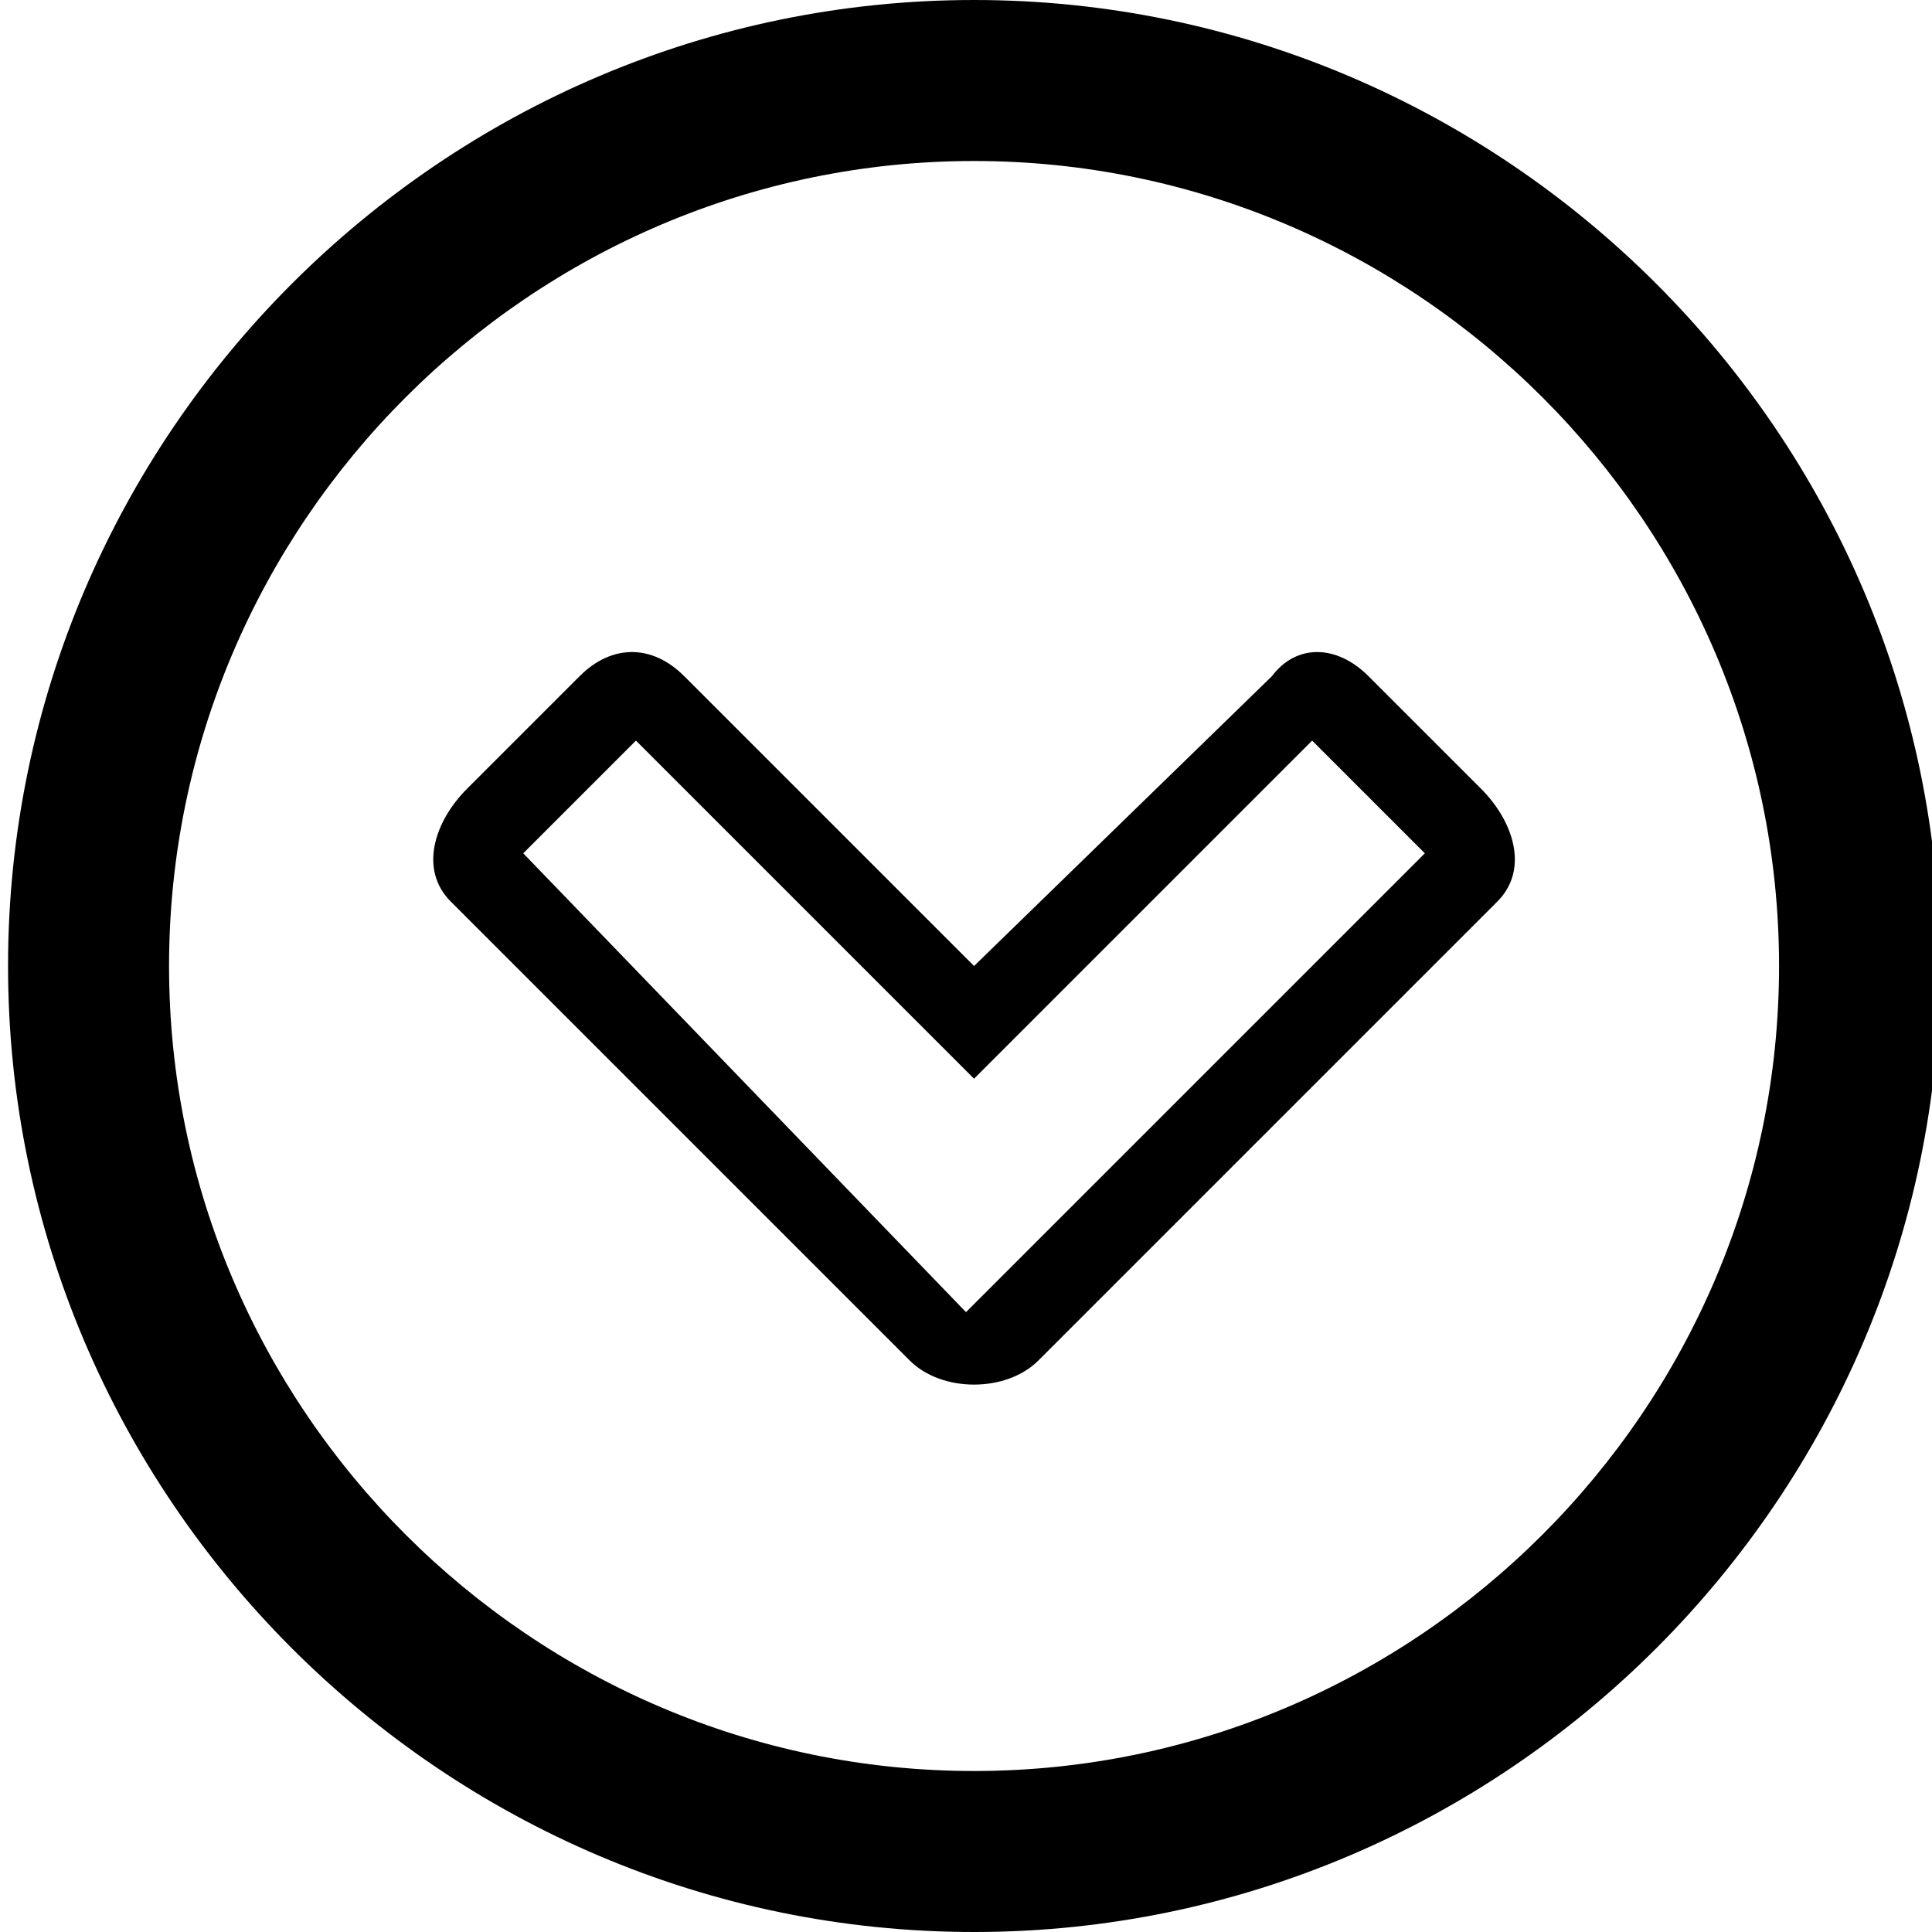 <?xml version="1.0" ?><!DOCTYPE svg  PUBLIC '-//W3C//DTD SVG 1.1//EN'  'http://www.w3.org/Graphics/SVG/1.1/DTD/svg11.dtd'><svg enable-background="new 0 0 24 24" height="24px" id="Layer_1" version="1.1" viewBox="0 0 24 24" width="24px" xml:space="preserve" xmlns="http://www.w3.org/2000/svg" xmlns:xlink="http://www.w3.org/1999/xlink"><g><path d="M24.1,12c0-6.6-5.4-12-12-12s-12,5.4-12,12c0,6.6,5.4,12,12,12C18.7,24,24.1,18.6,24.1,12z M2.1,12c0-5.5,4.5-10,10-10   c5.5,0,10,4.5,10,10c0,5.5-4.5,10-10,10S2.1,17.5,2.1,12z"/><path d="M12.9,16.9l5.7-5.7c0.4-0.4,0.2-1-0.2-1.4L17,8.4c-0.4-0.4-0.9-0.4-1.2,0L12.1,12L8.5,8.4C8.1,8,7.6,8,7.2,8.4L5.8,9.8   c-0.4,0.4-0.6,1-0.2,1.4l5.7,5.7C11.7,17.3,12.5,17.3,12.9,16.9z M6.5,10.6l1.4-1.4l4.2,4.2l4.2-4.2l1.4,1.4l-5.7,5.7L6.5,10.6z"/></g></svg>